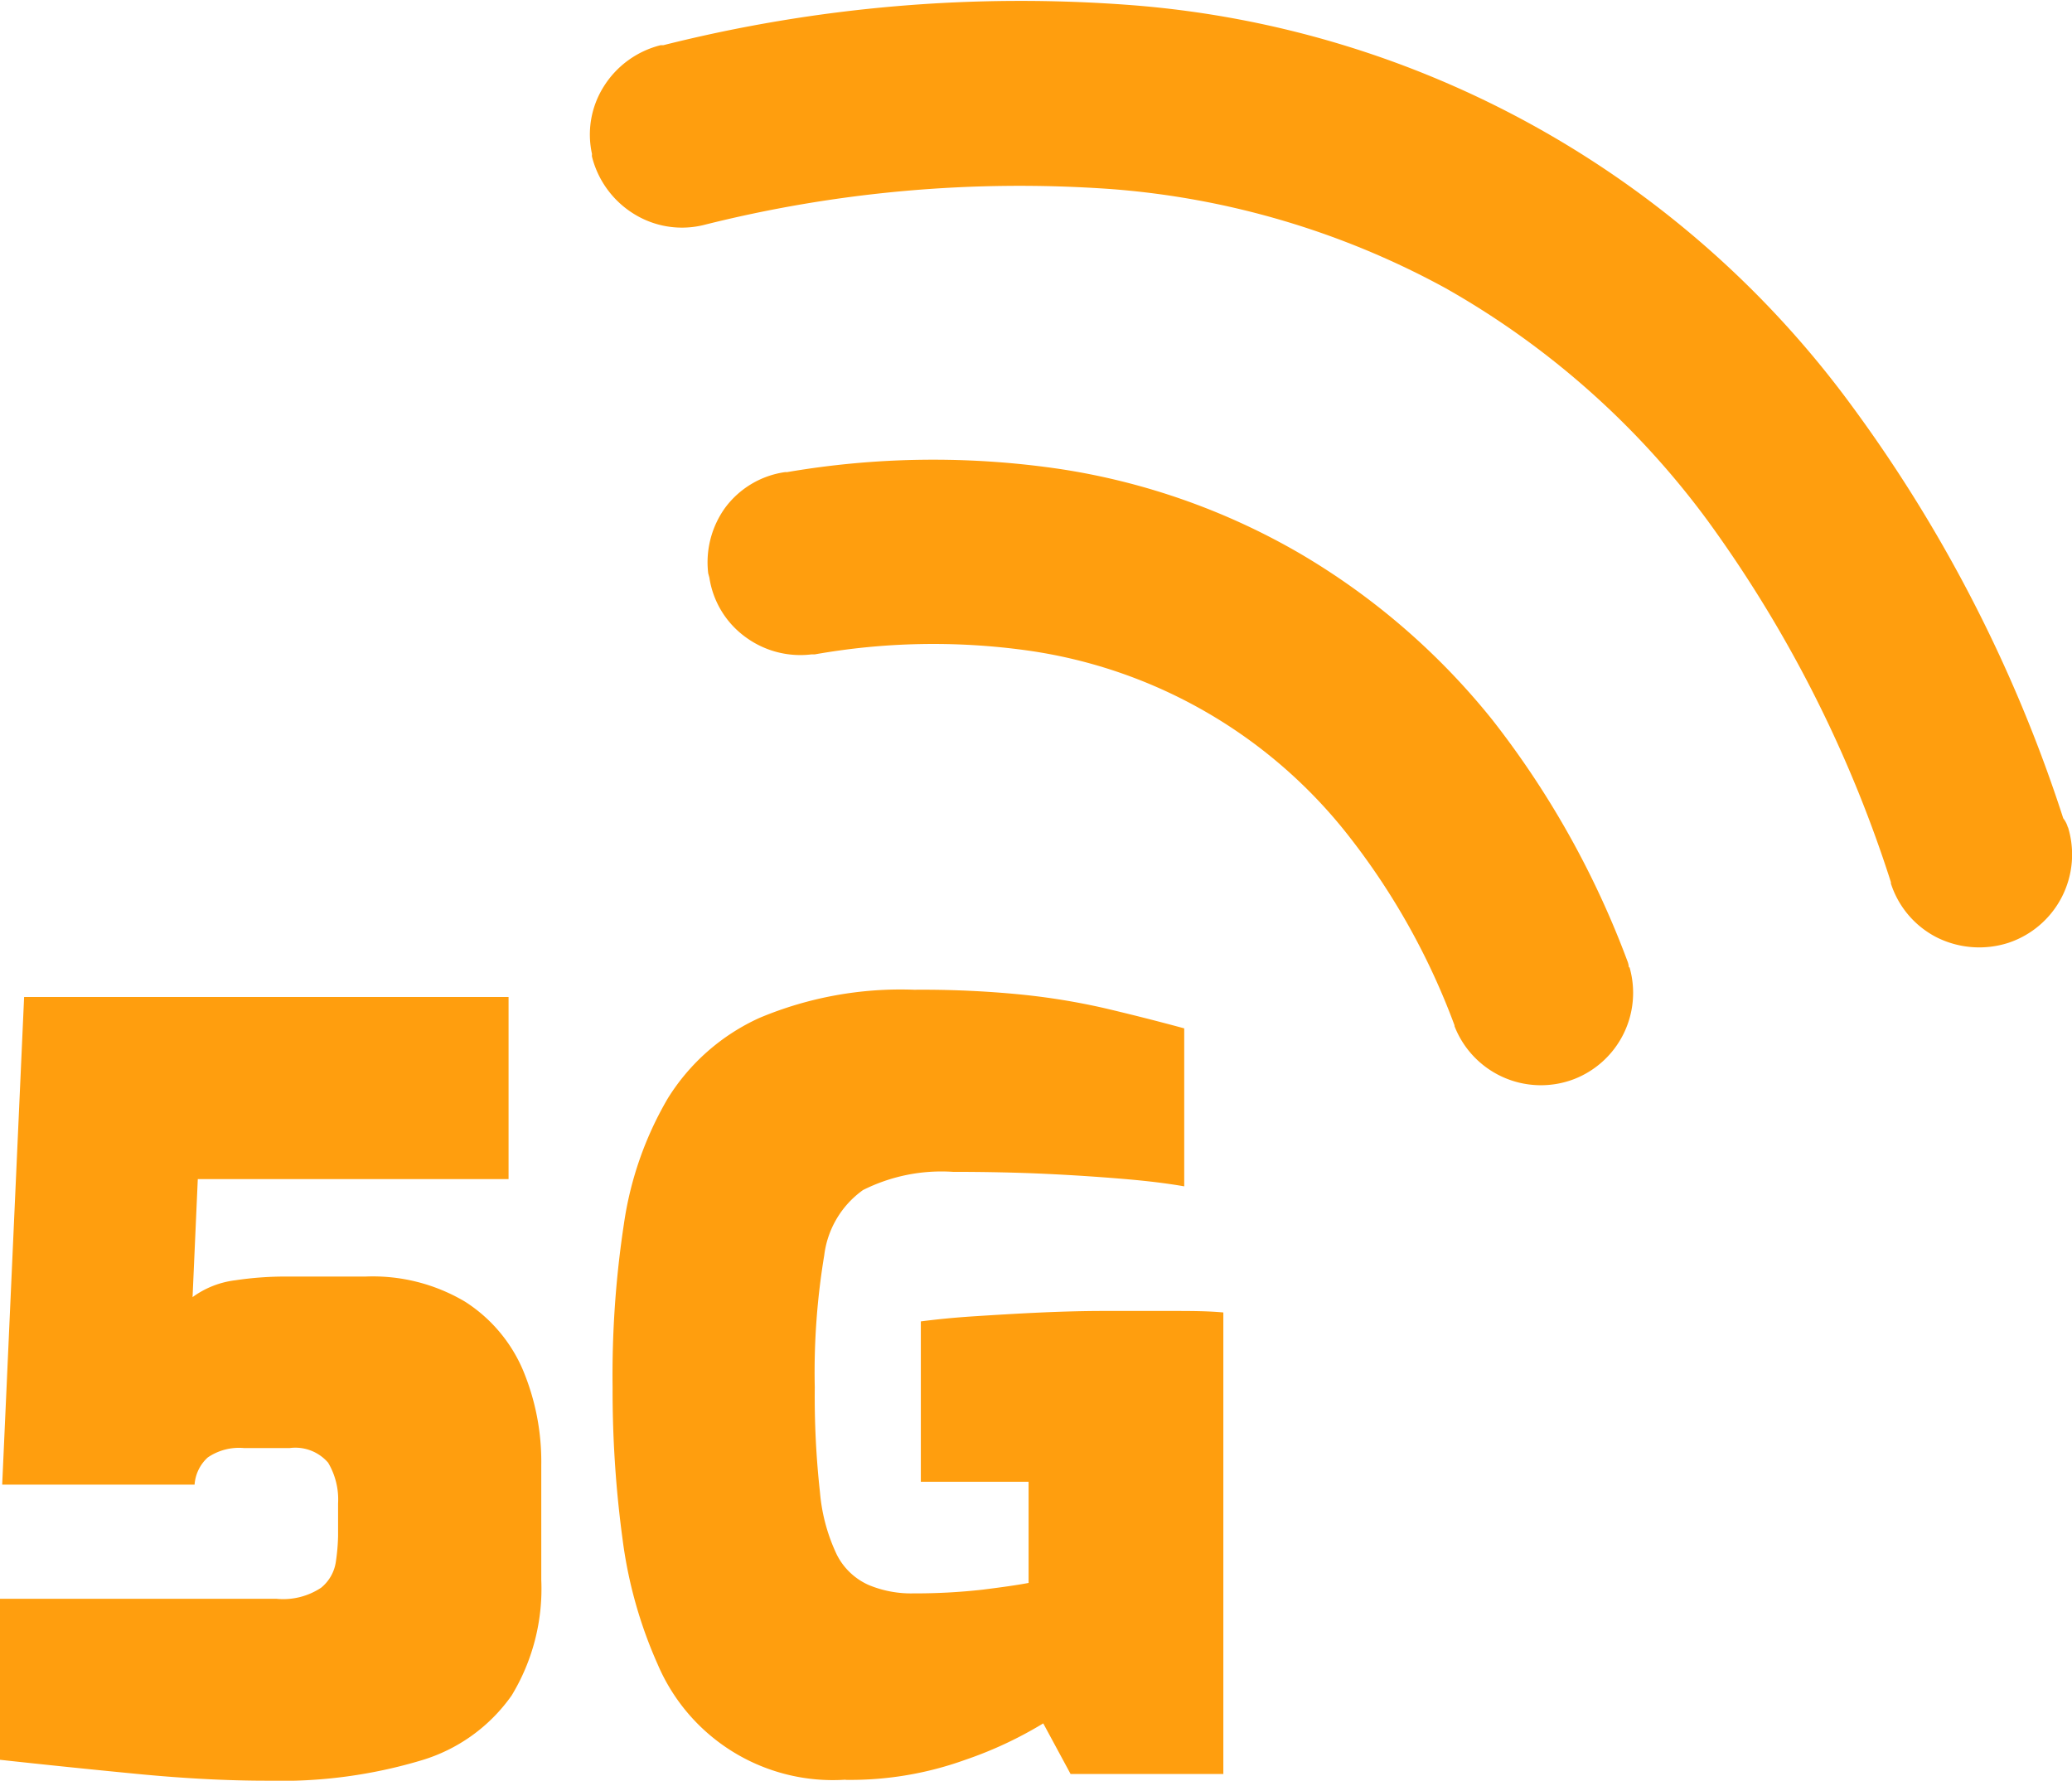 <svg id="Layer_1" data-name="Layer 1" xmlns="http://www.w3.org/2000/svg" viewBox="0 0 122.88 105.61"><title>5g</title><path  style="fill:#FF9E0E;" d="M96.64,57.37A5.49,5.49,0,0,1,93.35,64h0a5.5,5.5,0,0,1-7.09-3.14l0-.05a41.58,41.58,0,0,0-6.18-11.11A29.38,29.38,0,0,0,60.87,38.57a40.36,40.36,0,0,0-12.55.24h0l-.19,0a5.48,5.48,0,0,1-3.88-1,5.34,5.34,0,0,1-2.18-3.55L42,34a5.54,5.54,0,0,1,1-3.88A5.36,5.36,0,0,1,46.56,28l.12,0a51.43,51.43,0,0,1,16.21-.18,40.37,40.37,0,0,1,14.19,5A41.58,41.58,0,0,1,88.51,42.7a53.49,53.49,0,0,1,8,14.29,1.24,1.24,0,0,1,.09.38ZM15.82,105.61c-2.31,0-4.87-.13-7.66-.4s-5.51-.55-8.16-.84V94.82H16.38a4.06,4.06,0,0,0,2.67-.66,2.43,2.43,0,0,0,.87-1.55,12,12,0,0,0,.13-1.52V89.17a4.28,4.28,0,0,0-.59-2.42,2.57,2.57,0,0,0-2.27-.87H14.46a3.29,3.29,0,0,0-2.14.56,2.4,2.4,0,0,0-.78,1.61H.13l1.3-28.92H30.16v10.8H11.73l-.31,7a5.4,5.4,0,0,1,2.54-1,20,20,0,0,1,3-.22h4.72a10.71,10.71,0,0,1,5.9,1.49,9,9,0,0,1,3.41,4,14.07,14.07,0,0,1,1.11,5.7V93.7a12.19,12.19,0,0,1-1.76,6.86A10.05,10.05,0,0,1,25,104.4a29,29,0,0,1-9.13,1.21Zm34.32-.06A11.29,11.29,0,0,1,39,98.7a26.51,26.51,0,0,1-2.08-7.42,65.62,65.62,0,0,1-.59-9A59.49,59.49,0,0,1,37,72.6a20.5,20.5,0,0,1,2.6-7.45,12.46,12.46,0,0,1,5.44-4.78,21.61,21.61,0,0,1,9.18-1.67,59.91,59.91,0,0,1,6.3.28,40.63,40.63,0,0,1,4.93.8c1.53.36,3.12.76,4.78,1.21v9.37c-.91-.16-2.07-.31-3.48-.43s-3-.23-4.71-.31-3.58-.12-5.52-.12a10.36,10.36,0,0,0-5.34,1.08,5.59,5.59,0,0,0-2.3,3.88,42.34,42.34,0,0,0-.56,7.82,51.84,51.84,0,0,0,.31,6.24,10.71,10.71,0,0,0,1,3.69A3.88,3.88,0,0,0,51.51,94a6.52,6.52,0,0,0,2.67.5,35.41,35.41,0,0,0,4.09-.22c1.2-.15,2.11-.28,2.73-.4v-6H54.61V78.37c.91-.12,2-.23,3.26-.31s2.56-.16,3.91-.22,2.58-.09,3.69-.09c1.49,0,2.8,0,3.94,0s2.19,0,3.14.09v27.37H63.49l-1.62-3a23.54,23.54,0,0,1-4.65,2.17,20.07,20.07,0,0,1-7.08,1.18Zm72.5-56.5a5.52,5.52,0,0,1-3.54,6.87,5.65,5.65,0,0,1-4.21-.31,5.47,5.47,0,0,1-2.75-3.21l0-.08a75.32,75.32,0,0,0-10.86-21.43A49.59,49.59,0,0,0,85.71,17.08a49.1,49.1,0,0,0-19.86-5.87,76.73,76.73,0,0,0-24.14,2.14h0a5.4,5.4,0,0,1-4.11-.66,5.59,5.59,0,0,1-2.49-3.39h0a.45.45,0,0,1,0-.16,5.34,5.34,0,0,1,.69-4,5.57,5.57,0,0,1,3.38-2.46h0l.16,0A86.69,86.69,0,0,1,67.18.31,58.55,58.55,0,0,1,109.77,24a85.57,85.57,0,0,1,12.59,24.53,1.55,1.55,0,0,1,.28.56Z"/></svg>
